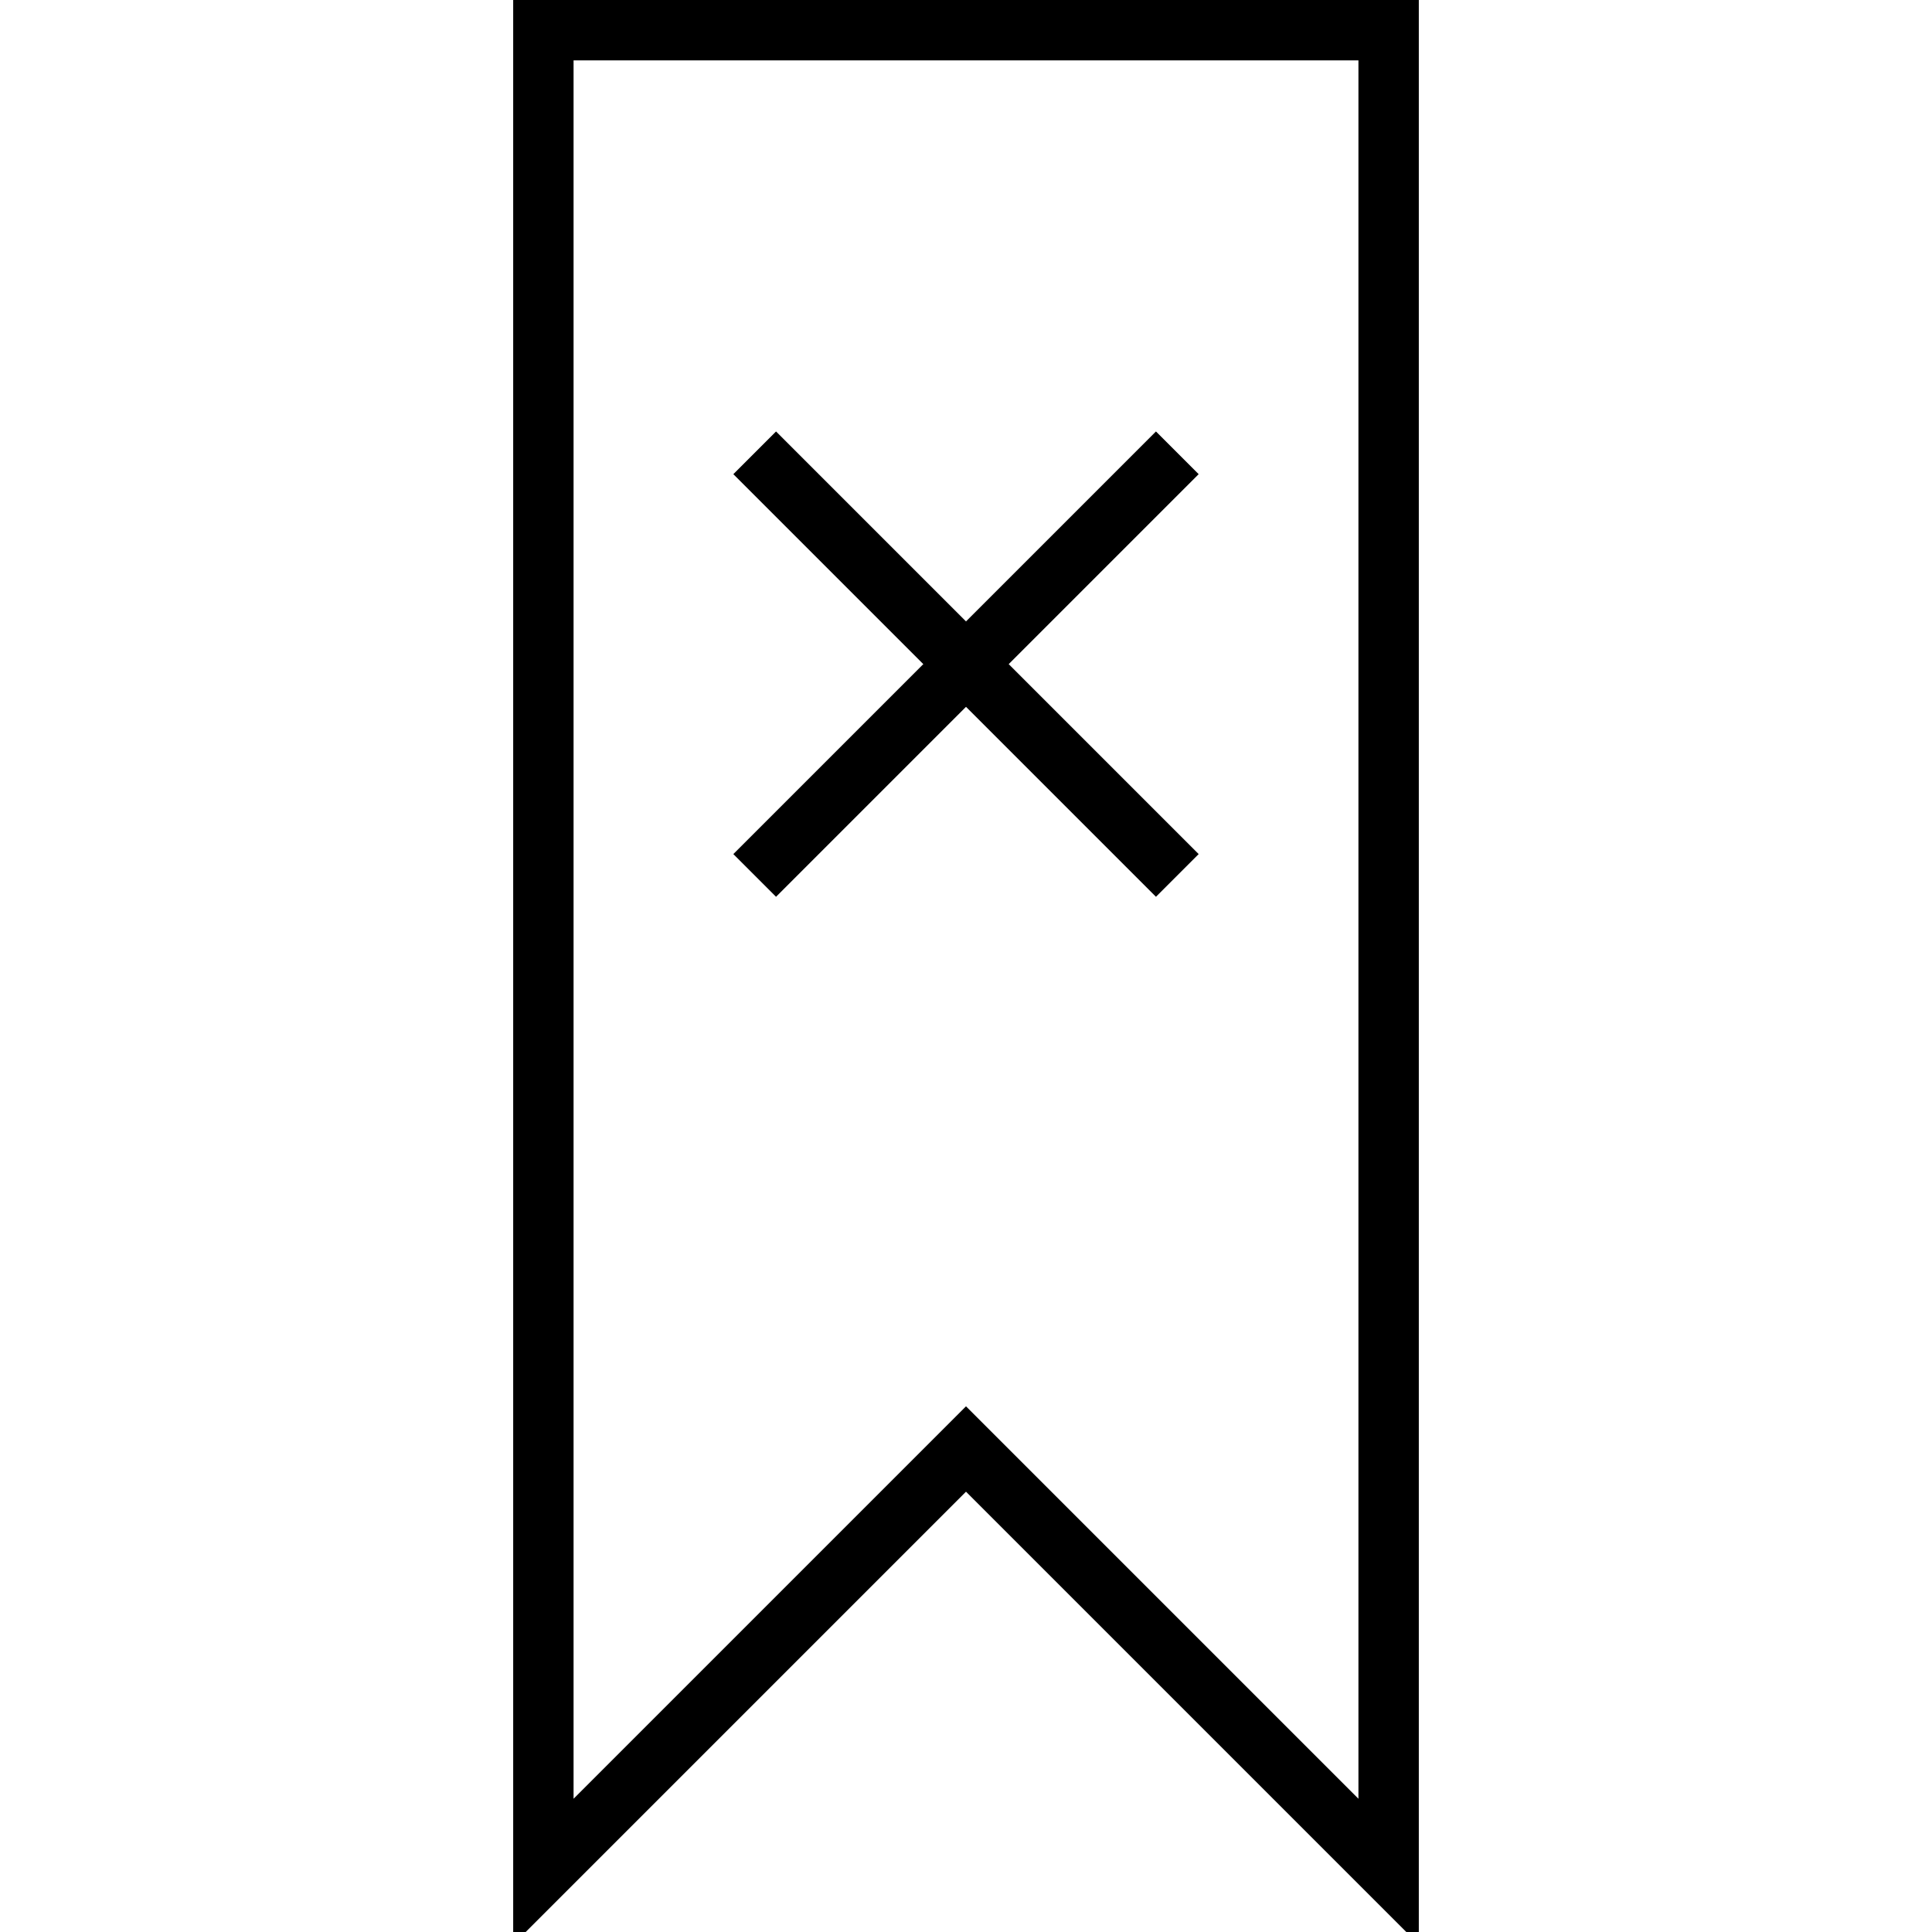 <!-- Generator: Adobe Illustrator 16.0.0, SVG Export Plug-In . SVG Version: 6.00 Build 0)  -->
<svg version="1.1"  xmlns="http://www.w3.org/2000/svg" xmlns:xlink="http://www.w3.org/1999/xlink" x="0px" y="0px"
	 width="64px" height="64px" viewBox="0 0 64 64" enable-background="new 0 0 64 64" xml:space="preserve">
<polygon fill="none" stroke="#000000" stroke-width="2" stroke-miterlimit="10" points="18,1 46,1 46,62 32,48 18,62 "/>
<line fill="none" stroke="#000000" stroke-width="2" stroke-miterlimit="10" x1="39" y1="29" x2="25" y2="15"/>
<line fill="none" stroke="#000000" stroke-width="2" stroke-miterlimit="10" x1="25" y1="29" x2="39" y2="15"/>
</svg>
